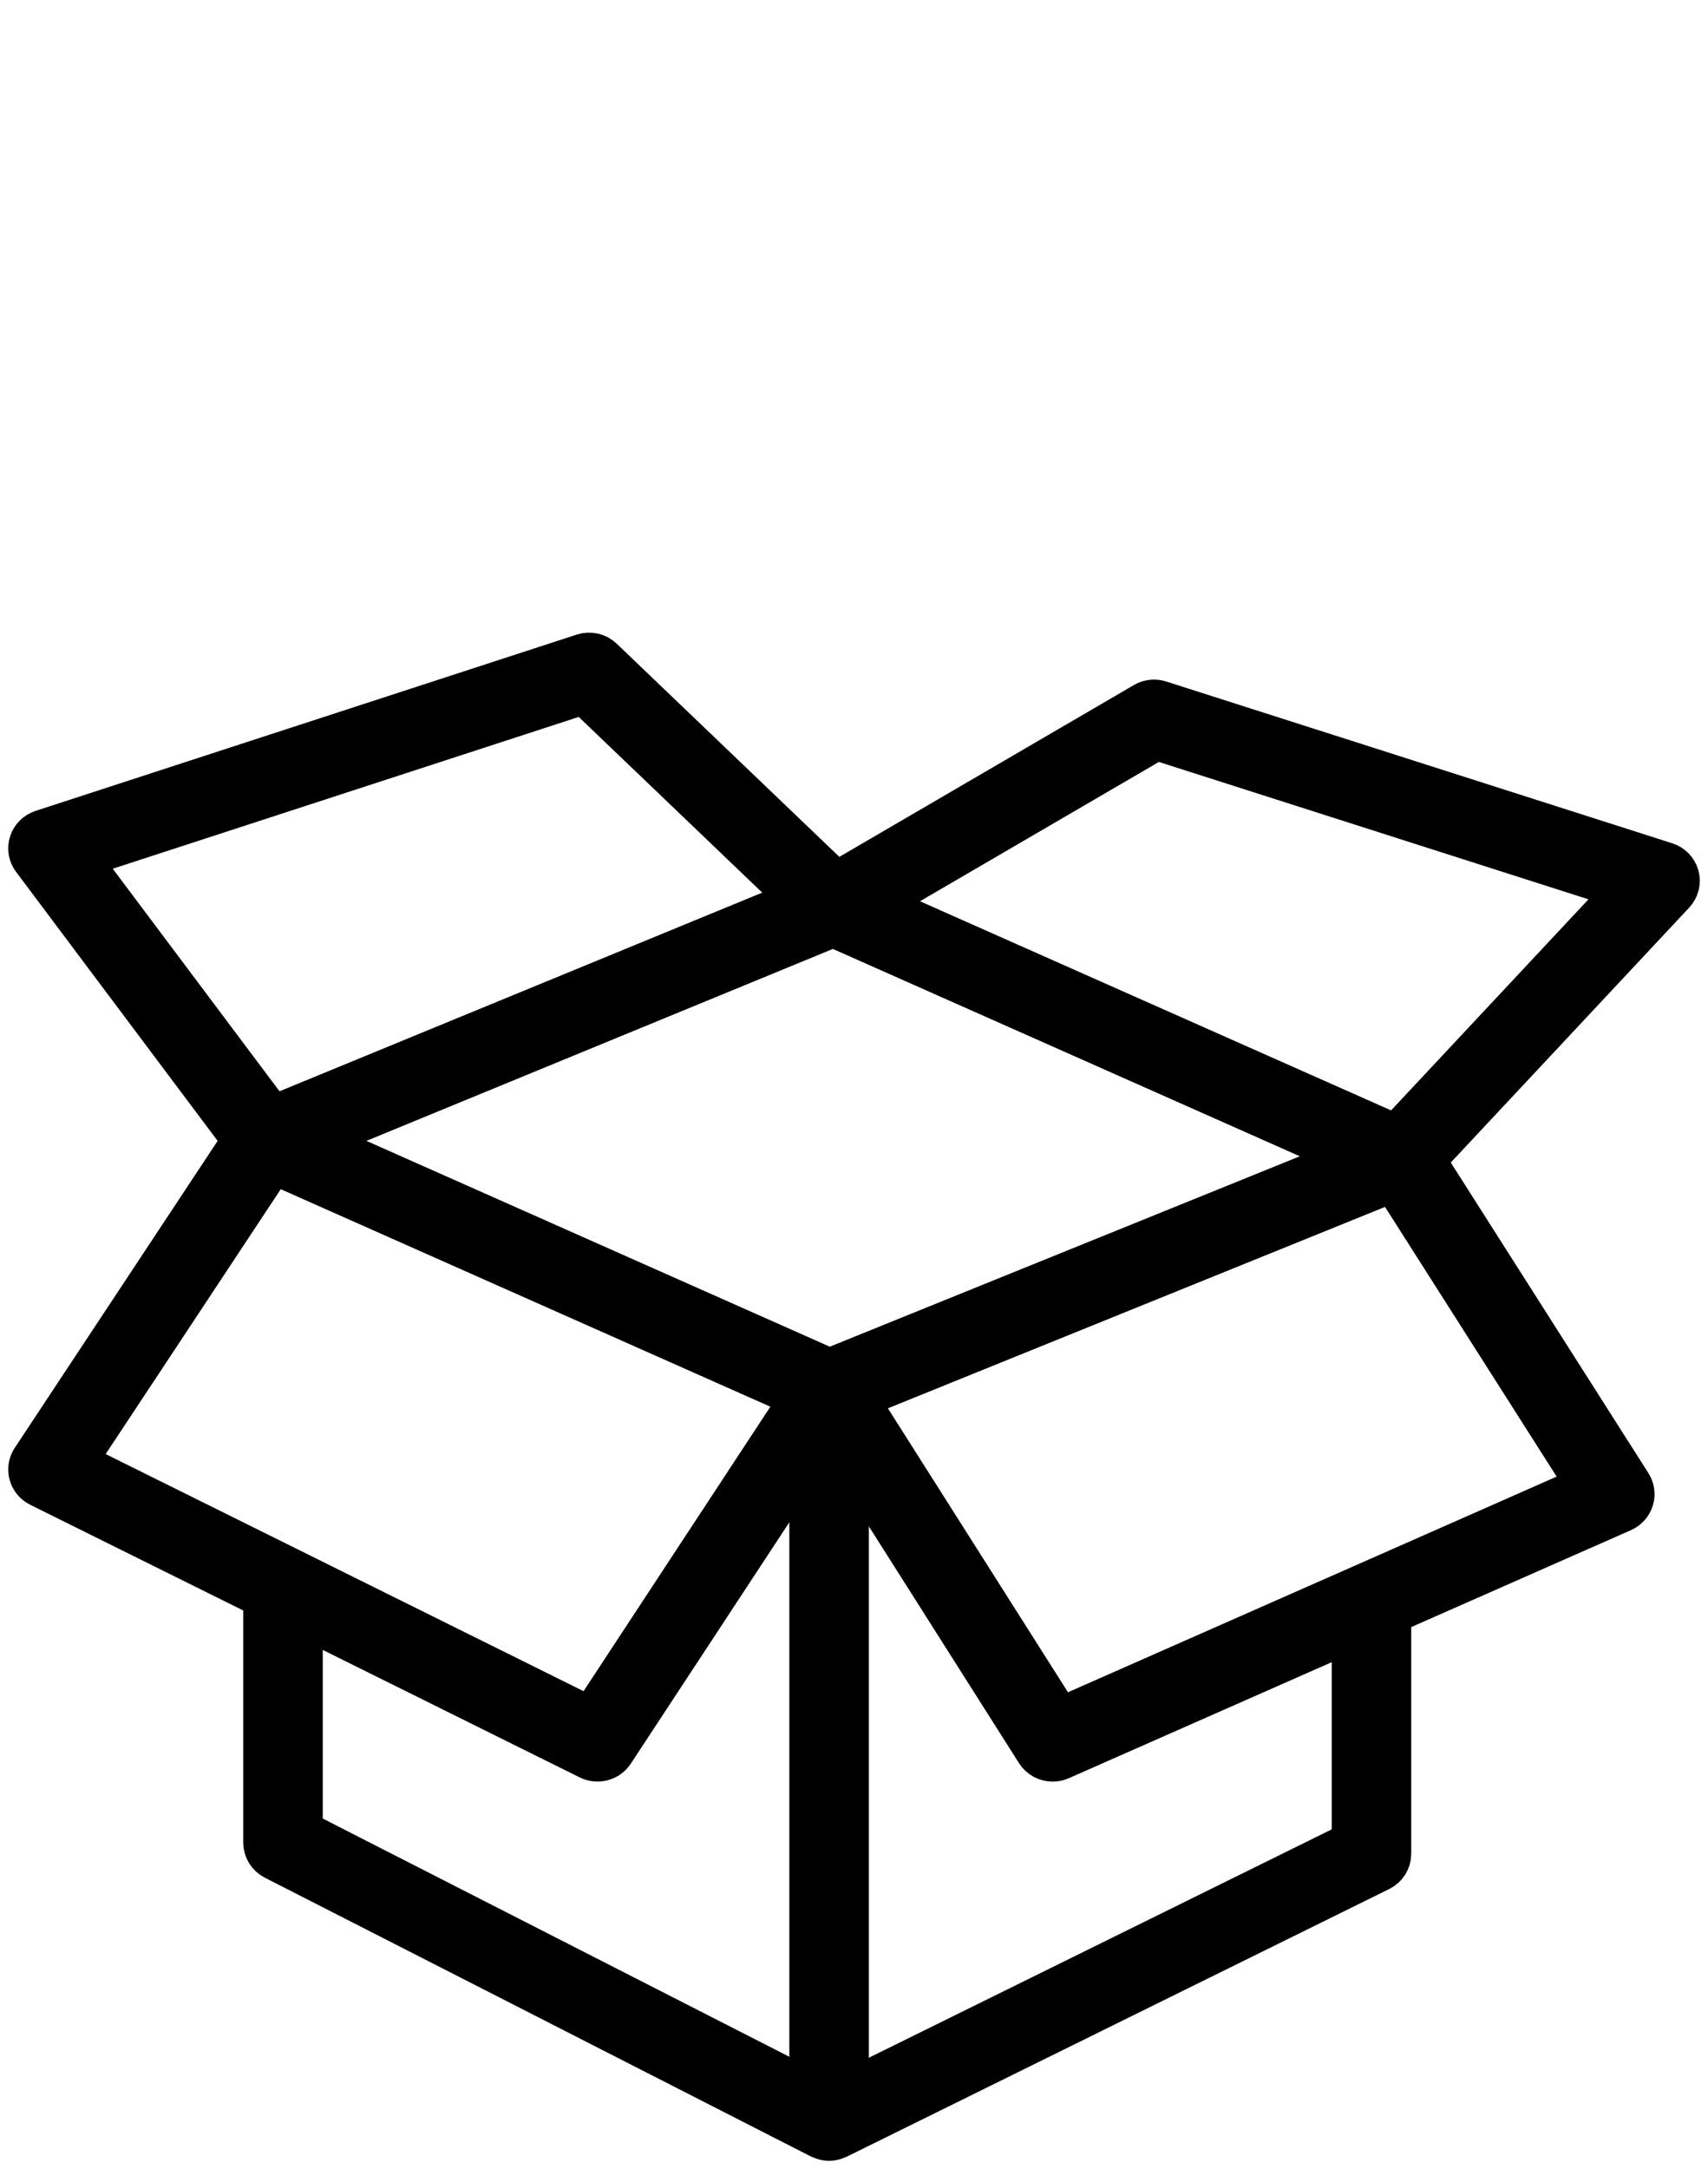<?xml version="1.0" encoding="UTF-8"?>
<svg width="52px" height="66px" viewBox="0 0 52 66" version="1.1" xmlns="http://www.w3.org/2000/svg" xmlns:xlink="http://www.w3.org/1999/xlink">
    <title>icons - bottles - bundle</title>
    <g id="assets" stroke="none" stroke-width="1" fill="none" fill-rule="evenodd">
        <g id="icons---bottles---bundle" transform="translate(1, 0)">
            <rect id="Rectangle" x="0" y="0" width="50" height="65"></rect>
            <g id="noun_Box_1361509" transform="translate(0, 20)" fill="#000000" fill-rule="nonzero" stroke="#000000" stroke-width="1.5">
                <path d="M33.9,1.492 L24.444,7.005 L17.258,0.129 C17.134,0.01 16.952,-0.03 16.79,0.023 L0.315,5.387 C0.175,5.433 0.066,5.54 0.022,5.677 C-0.023,5.814 0.002,5.964 0.089,6.079 L6.543,14.688 L0.074,24.47 C0.003,24.577 -0.018,24.708 0.016,24.831 C0.05,24.954 0.136,25.057 0.252,25.115 L7.156,28.539 L7.156,36.067 C7.156,36.235 7.251,36.389 7.403,36.466 L24.028,44.949 C24.033,44.951 24.039,44.95 24.044,44.953 C24.107,44.982 24.174,45 24.241,45 C24.308,45 24.374,44.983 24.435,44.954 C24.439,44.953 24.444,44.954 24.448,44.951 L40.962,36.807 C41.118,36.731 41.215,36.576 41.215,36.407 L41.215,29.02 L48.352,25.873 C48.473,25.819 48.564,25.717 48.603,25.594 C48.642,25.47 48.623,25.336 48.553,25.226 L42.224,15.286 L49.88,7.104 C49.985,6.991 50.024,6.834 49.985,6.686 C49.945,6.539 49.832,6.421 49.683,6.374 L34.279,1.452 C34.152,1.41 34.014,1.425 33.9,1.492 Z M1.204,6.045 L16.814,0.963 L23.558,7.416 L7.258,14.12 L1.204,6.045 Z M1.123,24.539 L7.272,15.242 L23.566,22.476 L17.028,32.426 L1.123,24.539 Z M23.781,43.808 L8.076,35.794 L8.076,28.995 L16.982,33.411 C17.193,33.515 17.45,33.448 17.578,33.253 L23.781,23.813 L23.781,43.808 Z M24.249,21.792 L8.249,14.688 L24.368,8.059 L40.494,15.215 L24.249,21.792 Z M40.295,36.13 L24.701,43.82 L24.701,23.86 L30.657,33.248 C30.744,33.384 30.894,33.461 31.049,33.461 C31.113,33.461 31.176,33.448 31.238,33.421 L40.295,29.426 L40.295,36.13 Z M47.494,25.264 L40.578,28.315 C40.576,28.315 40.576,28.316 40.575,28.316 L31.227,32.439 L24.917,22.495 L41.464,15.795 L47.494,25.264 Z M41.535,14.689 L25.365,7.514 L34.192,2.369 L48.719,7.011 L41.535,14.689 Z" id="Shape"></path>
            </g>
        </g>
    </g>
</svg>